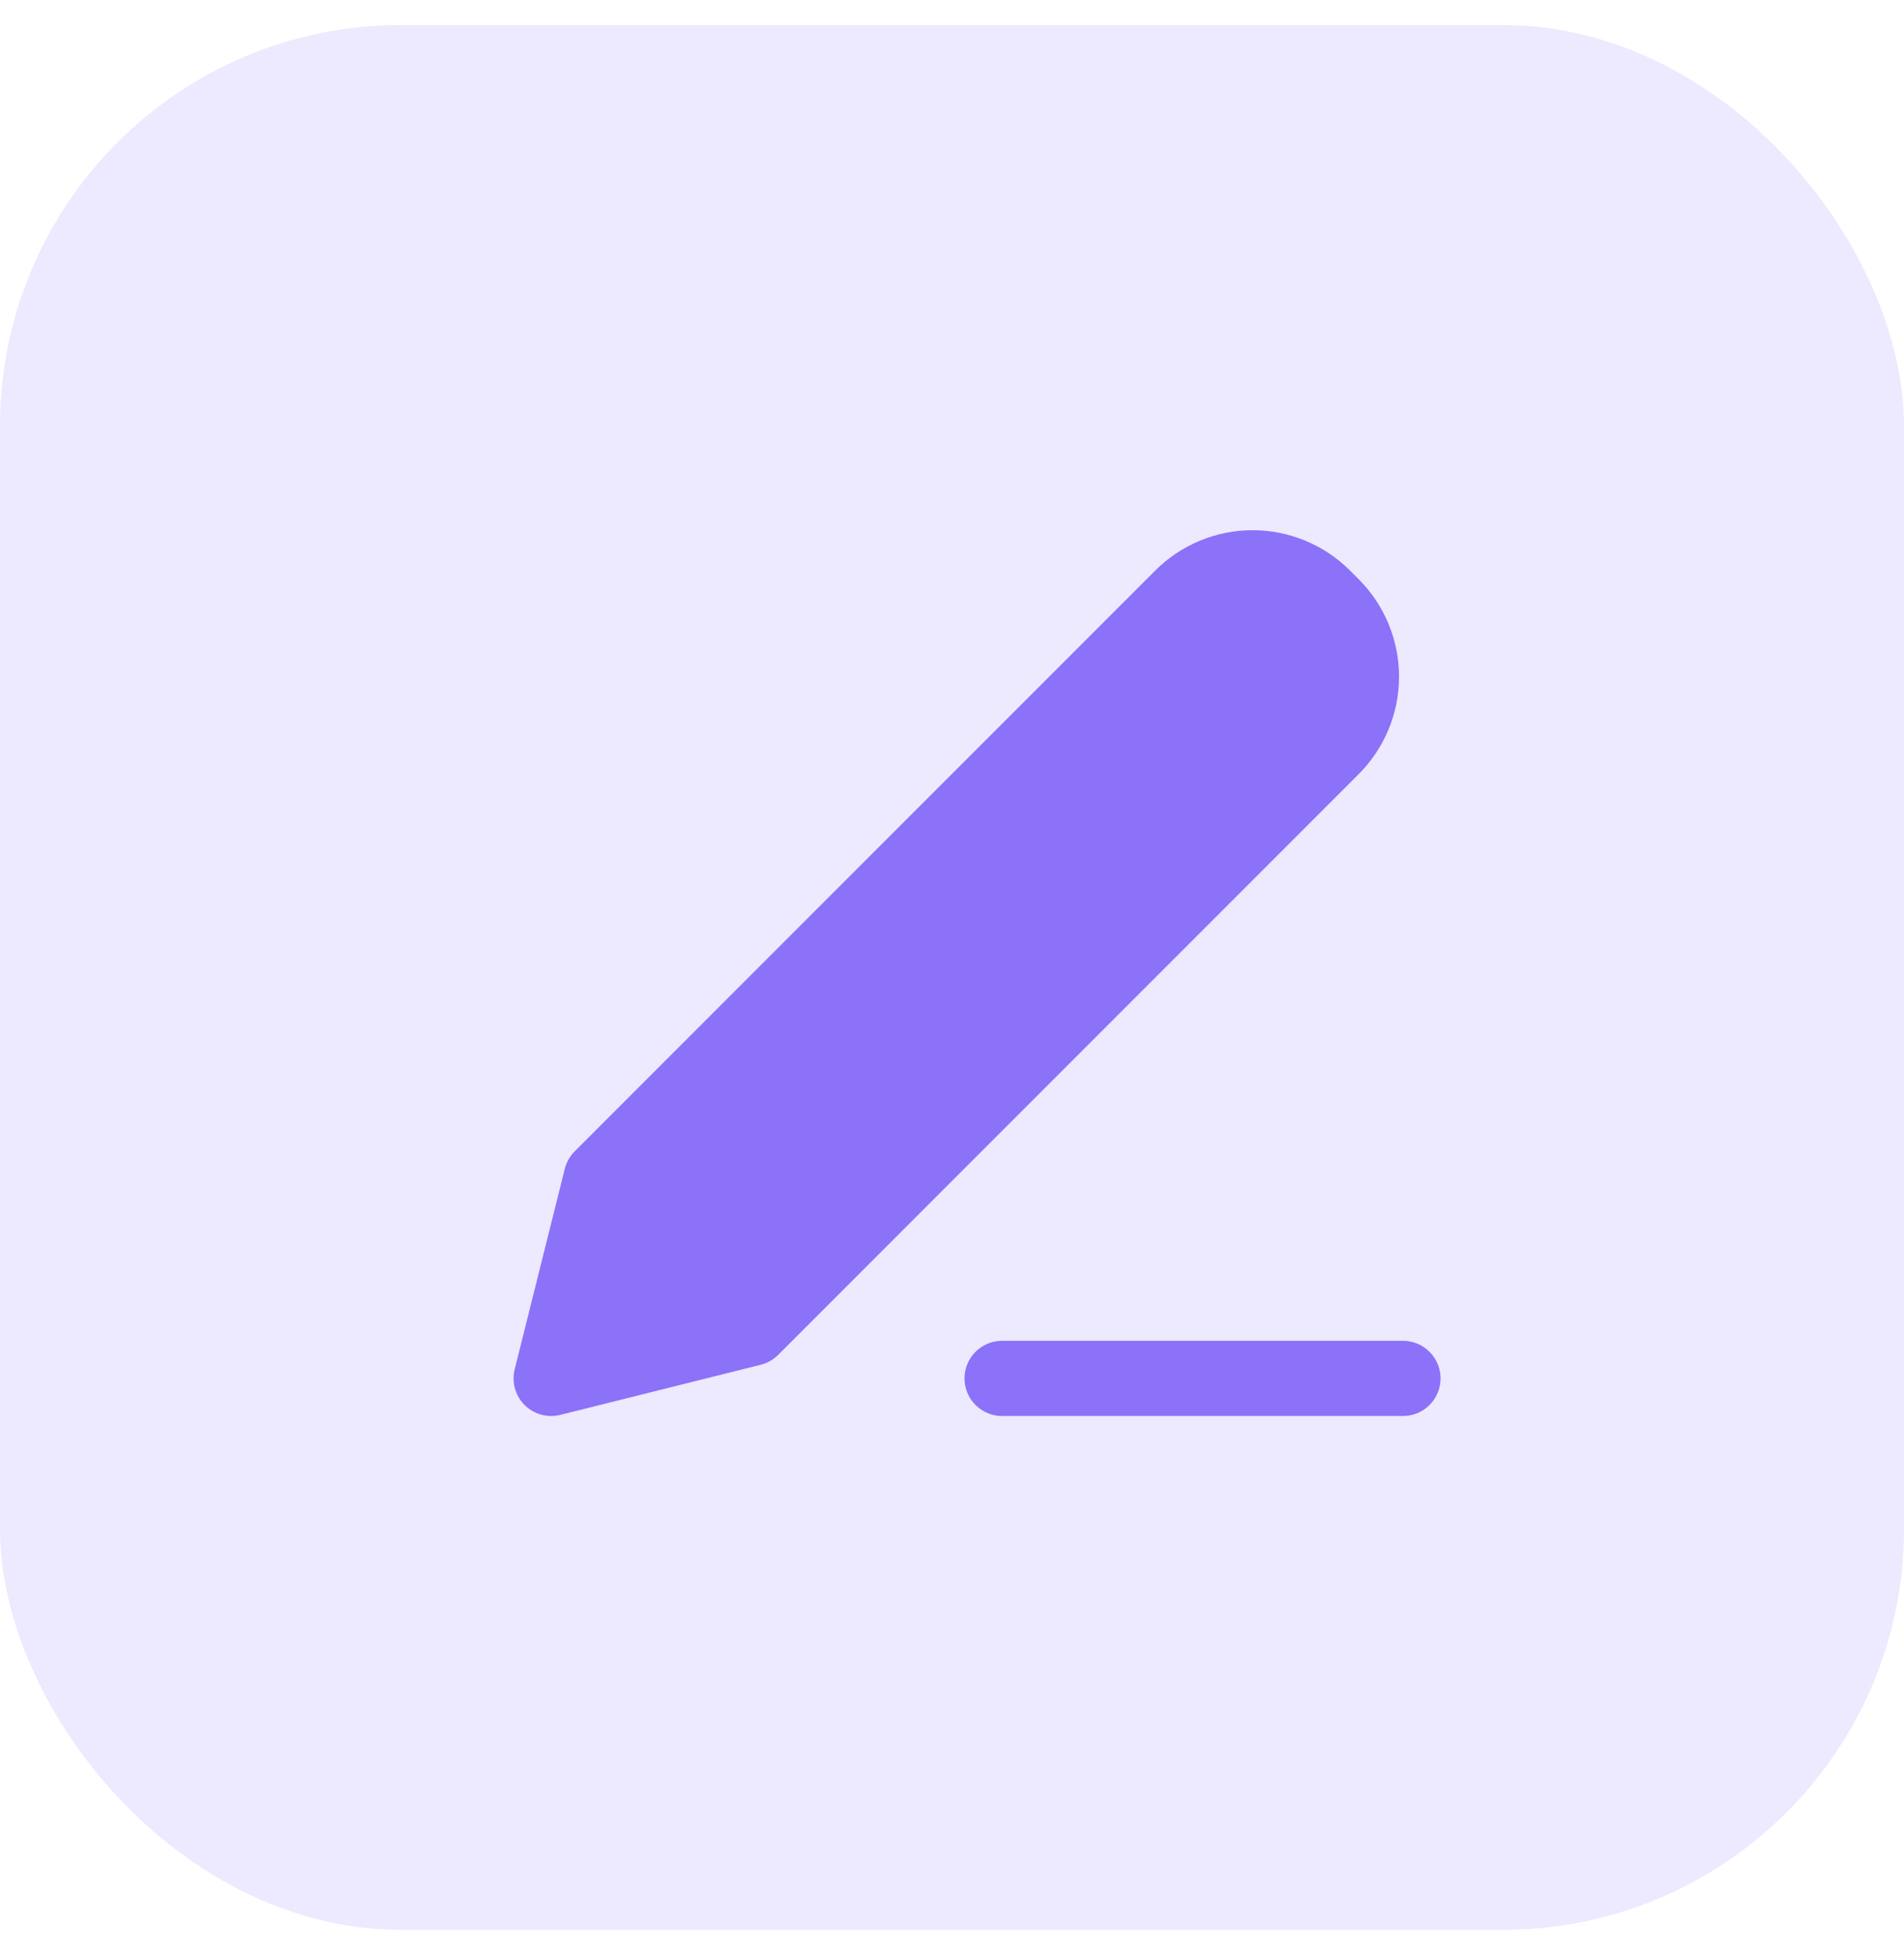 <svg width="38" height="39" viewBox="0 0 38 39" fill="none" xmlns="http://www.w3.org/2000/svg">
<rect y="0.5" width="38" height="38" rx="8" fill="#8C71F9" fill-opacity="0.16"/>
<path d="M12 23.5L11 27.5L15 26.5L26.586 14.914C26.961 14.539 27.172 14.03 27.172 13.5C27.172 12.969 26.961 12.461 26.586 12.086L26.414 11.914C26.039 11.539 25.53 11.328 25 11.328C24.47 11.328 23.961 11.539 23.586 11.914L12 23.5ZM22 13.5L25 16.5L22 13.5ZM20 27.5H28H20Z" fill="#8C71F9"/>
<path d="M22 13.5L25 16.5M20 27.5H28M12 23.5L11 27.5L15 26.5L26.586 14.914C26.961 14.539 27.172 14.03 27.172 13.5C27.172 12.969 26.961 12.461 26.586 12.086L26.414 11.914C26.039 11.539 25.53 11.328 25 11.328C24.47 11.328 23.961 11.539 23.586 11.914L12 23.5Z" stroke="#8C71F9" stroke-width="1.5" stroke-linecap="round" stroke-linejoin="round"/>
</svg>
